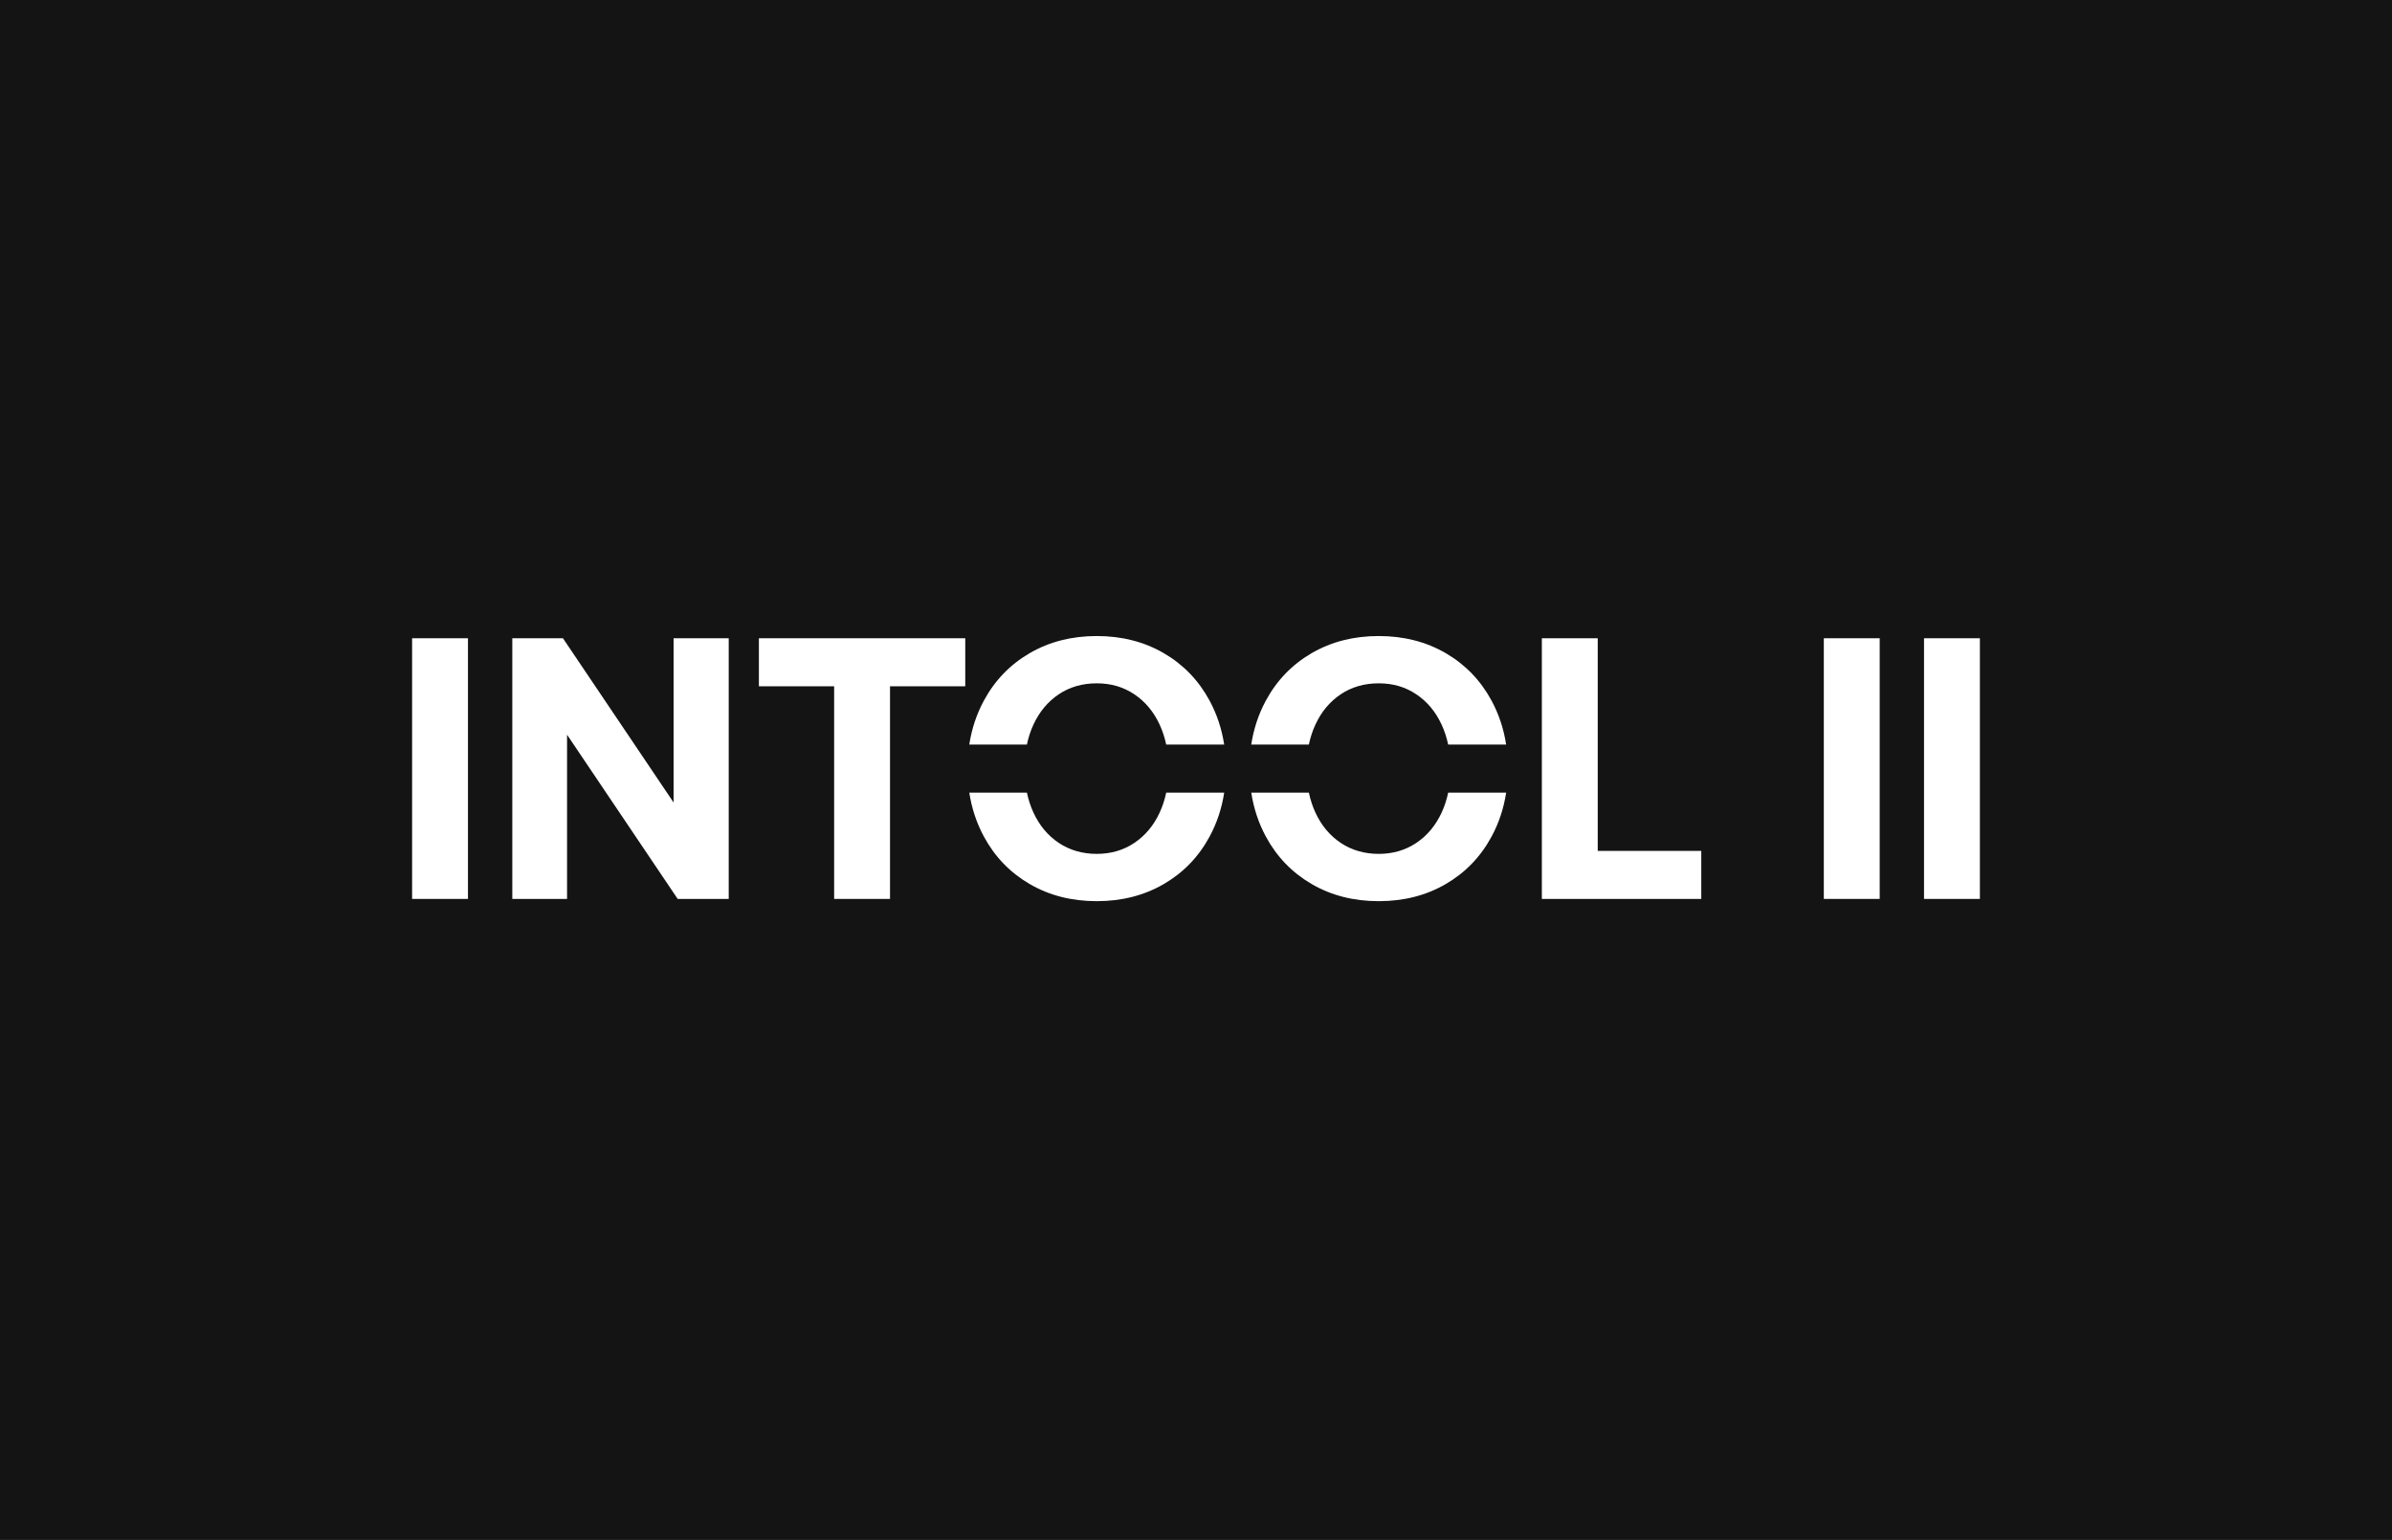 <?xml version="1.0" encoding="UTF-8"?>
<svg id="Capa_1" data-name="Capa 1" xmlns="http://www.w3.org/2000/svg" viewBox="0 0 1552.87 1000">
  <rect y="-1.78" width="1552.87" height="1001.78" style="fill: #141414; stroke-width: 0px;"/>
  <g>
    <path d="m267.53,414.47h36.27v169.27h-36.27v-169.27Z" style="fill: #fff; stroke-width: 0px;"/>
    <path d="m332.58,583.75v-169.27h32.89l71.82,106.64v-106.64h35.79v169.27h-33.13l-71.82-106.64v106.64h-35.55Z" style="fill: #fff; stroke-width: 0px;"/>
    <path d="m492.67,414.47h133.97v31.19h-48.85v138.08h-36.27v-138.08h-48.85v-31.19Z" style="fill: #fff; stroke-width: 0px;"/>
    <path d="m1000.96,583.75v-169.27h36.27v138.08h67.23v31.19h-103.5Z" style="fill: #fff; stroke-width: 0px;"/>
    <path d="m1184.01,414.47h36.27v169.27h-36.27v-169.27Z" style="fill: #fff; stroke-width: 0px;"/>
    <path d="m1249.06,414.47h36.27v169.27h-36.27v-169.27Z" style="fill: #fff; stroke-width: 0px;"/>
    <g>
      <path d="m666.65,483.51c.97-4.57,2.37-8.88,4.24-12.93,3.87-8.38,9.35-14.95,16.44-19.71,7.09-4.75,15.31-7.13,24.66-7.13s17.33,2.38,24.42,7.13c7.09,4.76,12.57,11.33,16.44,19.71,1.87,4.05,3.27,8.36,4.24,12.93h37.64c-1.57-10.21-4.72-19.72-9.47-28.53-7.1-13.14-17.01-23.42-29.74-30.83-12.74-7.41-27.25-11.12-43.53-11.12s-30.79,3.71-43.53,11.12c-12.74,7.42-22.65,17.69-29.74,30.83-4.75,8.8-7.9,18.31-9.47,28.53h37.4Z" style="fill: #fff; stroke-width: 0px;"/>
      <path d="m757.1,514.72c-.97,4.57-2.37,8.89-4.24,12.93-3.87,8.38-9.35,14.95-16.44,19.71-7.1,4.76-15.23,7.13-24.42,7.13s-17.57-2.38-24.66-7.13c-7.1-4.75-12.57-11.32-16.44-19.71-1.87-4.04-3.27-8.36-4.24-12.93h-37.4c1.57,10.21,4.72,19.72,9.47,28.53,7.09,13.14,17.01,23.42,29.74,30.83,12.73,7.42,27.24,11.12,43.53,11.12s30.79-3.71,43.53-11.12c12.73-7.41,22.65-17.69,29.74-30.83,4.75-8.8,7.9-18.31,9.47-28.53h-37.64Z" style="fill: #fff; stroke-width: 0px;"/>
    </g>
    <g>
      <path d="m849.7,483.51c.97-4.57,2.37-8.88,4.24-12.93,3.87-8.38,9.35-14.95,16.44-19.71,7.09-4.75,15.31-7.13,24.66-7.13s17.33,2.38,24.42,7.13c7.09,4.76,12.57,11.33,16.44,19.71,1.87,4.05,3.27,8.36,4.24,12.93h37.64c-1.57-10.21-4.72-19.72-9.47-28.53-7.1-13.14-17.01-23.42-29.74-30.83-12.74-7.41-27.25-11.12-43.53-11.12s-30.79,3.71-43.53,11.12c-12.74,7.42-22.65,17.69-29.74,30.83-4.75,8.8-7.9,18.31-9.47,28.53h37.4Z" style="fill: #fff; stroke-width: 0px;"/>
      <path d="m940.15,514.72c-.97,4.57-2.37,8.89-4.24,12.93-3.87,8.38-9.35,14.95-16.44,19.71-7.1,4.76-15.23,7.13-24.42,7.13s-17.57-2.38-24.66-7.13c-7.1-4.75-12.57-11.32-16.44-19.71-1.87-4.04-3.27-8.36-4.24-12.93h-37.4c1.57,10.21,4.72,19.72,9.47,28.53,7.09,13.14,17.01,23.42,29.74,30.83,12.73,7.42,27.24,11.12,43.53,11.12s30.79-3.71,43.53-11.12c12.73-7.41,22.65-17.69,29.74-30.83,4.75-8.8,7.9-18.31,9.47-28.53h-37.64Z" style="fill: #fff; stroke-width: 0px;"/>
    </g>
  </g>
</svg>